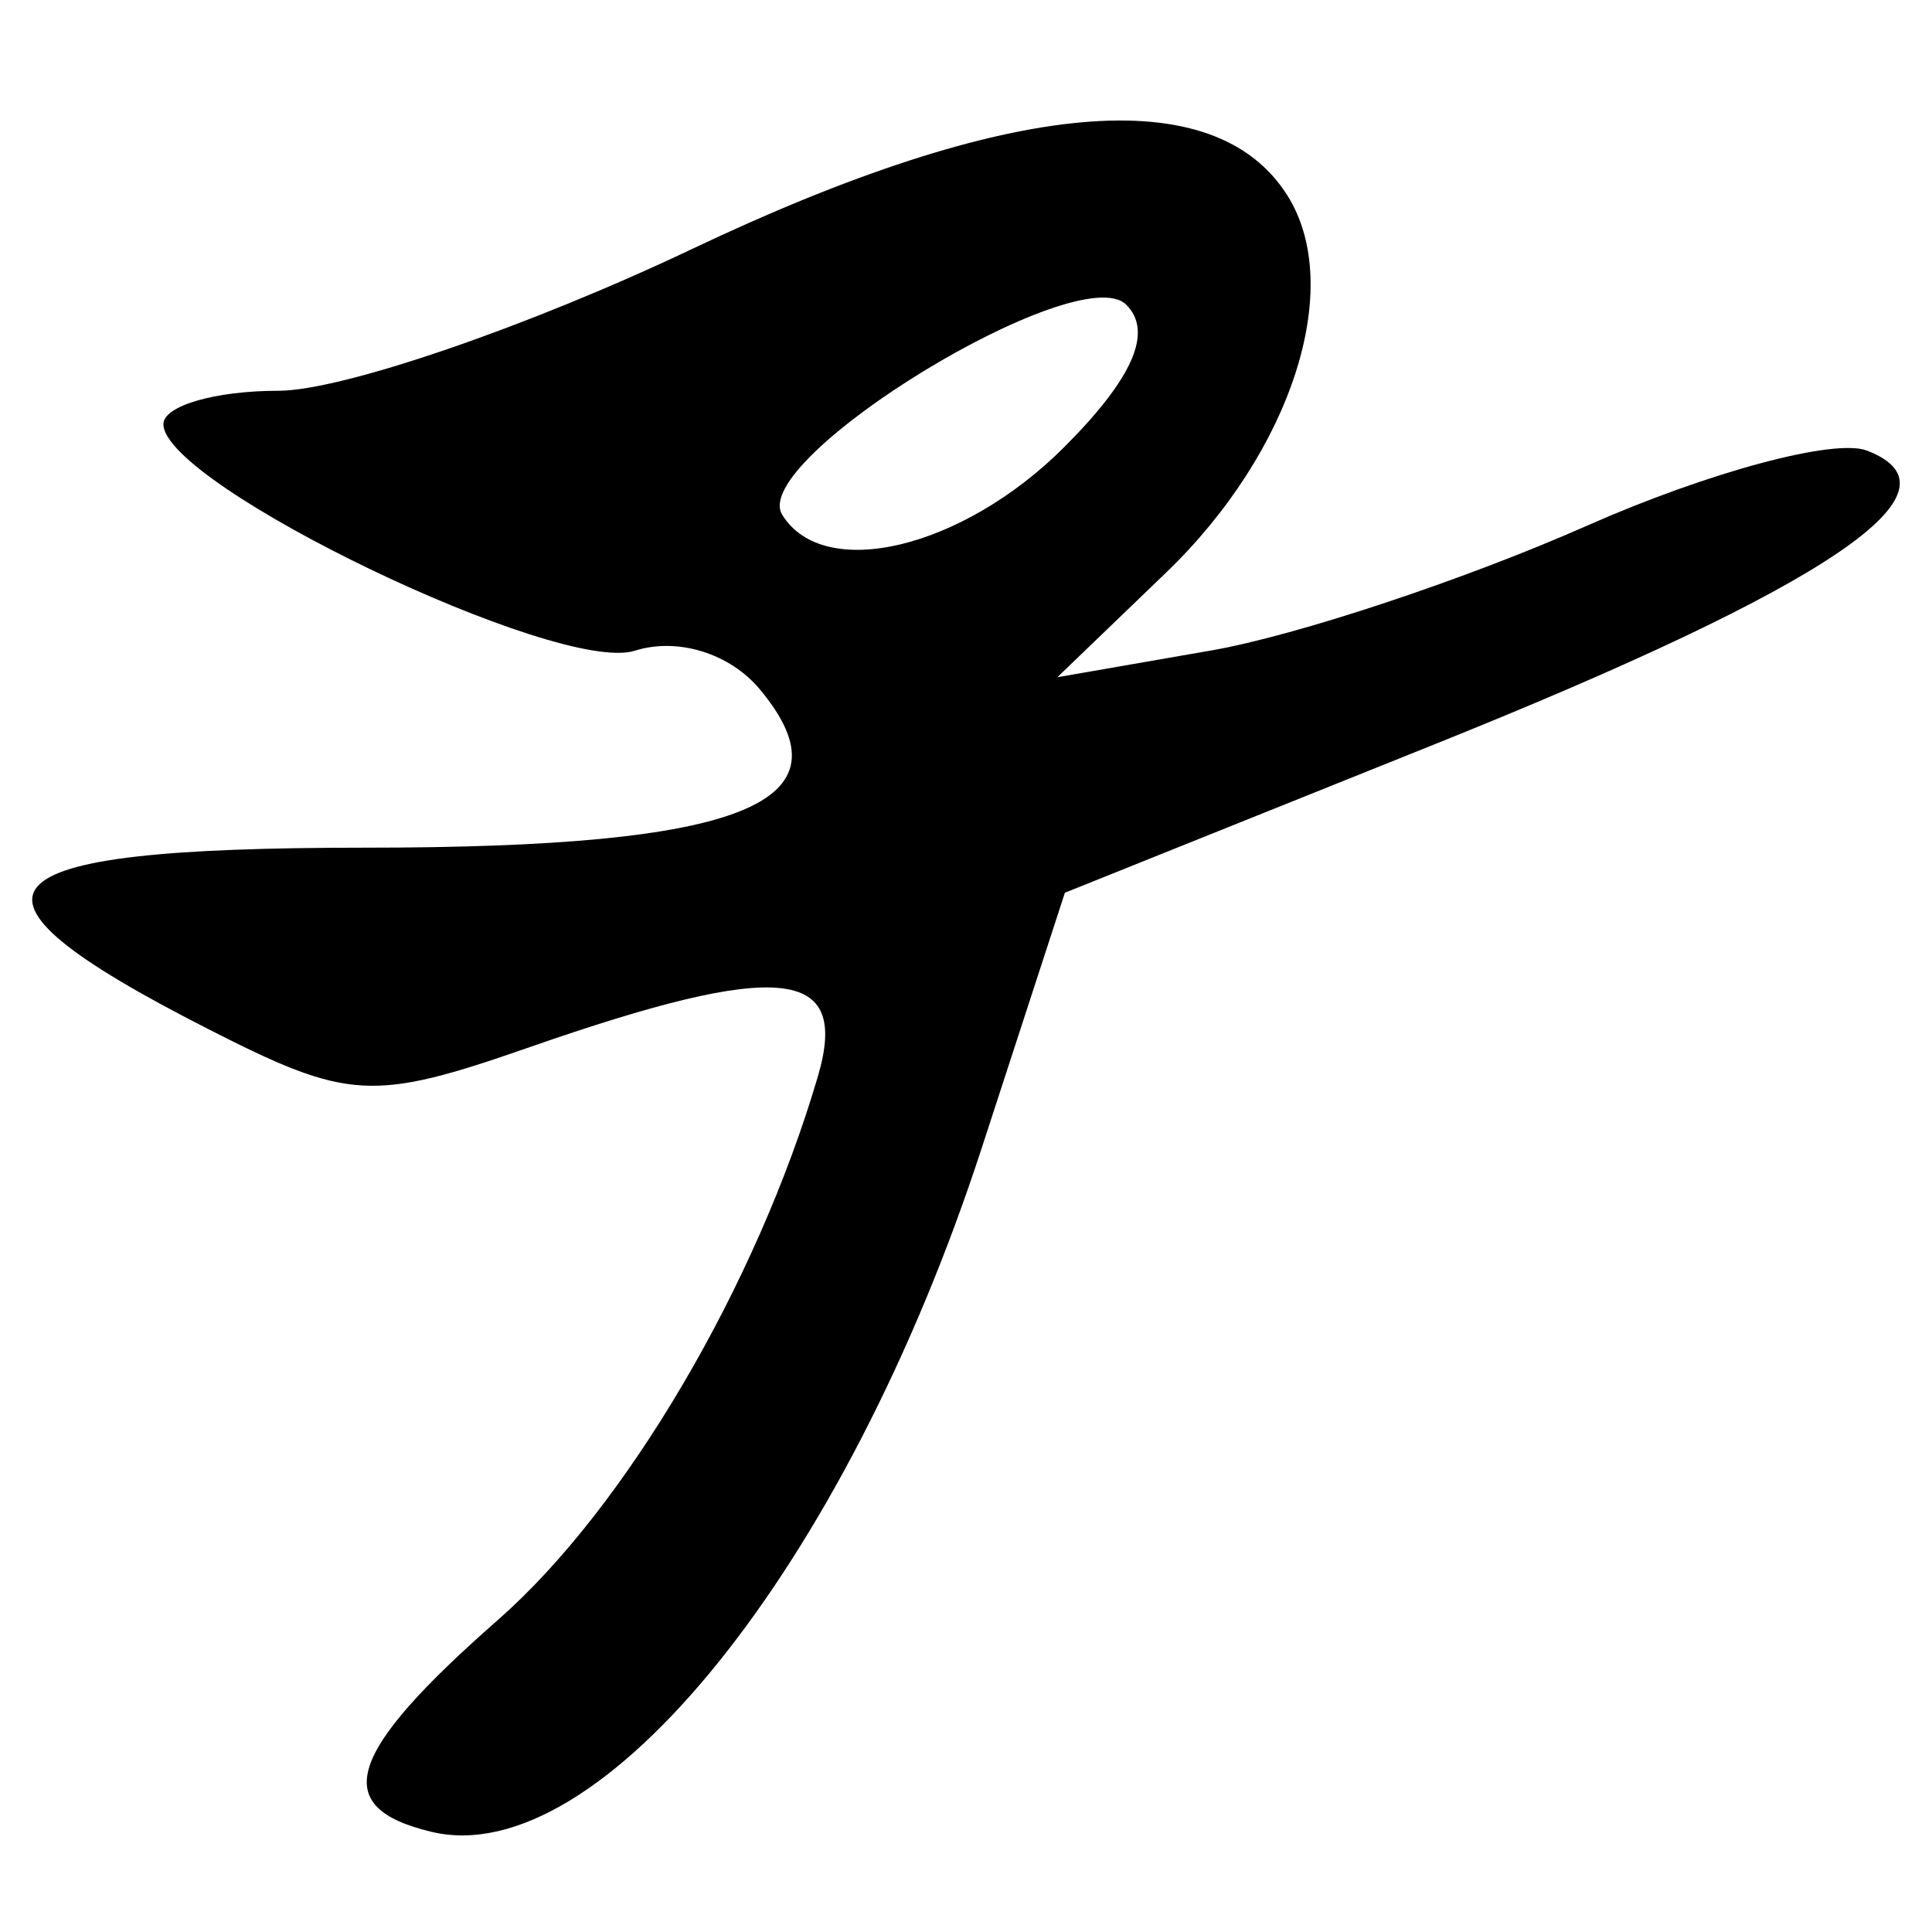 <?xml version="1.0" encoding="UTF-8" standalone="no"?>
<!-- Created with Inkscape (http://www.inkscape.org/) -->

<svg
   xmlns:dc="http://purl.org/dc/elements/1.1/"
   xmlns:cc="http://creativecommons.org/ns#"
   xmlns:rdf="http://www.w3.org/1999/02/22-rdf-syntax-ns#"
   xmlns:svg="http://www.w3.org/2000/svg"
   xmlns="http://www.w3.org/2000/svg"
   xmlns:sodipodi="http://sodipodi.sourceforge.net/DTD/sodipodi-0.dtd"
   xmlns:inkscape="http://www.inkscape.org/namespaces/inkscape"
   width="300"
   height="300"
   id="svg2"
   version="1.1"
   inkscape:version="0.48.4 r9939"
   sodipodi:docname="image-seal.svg">
  <defs
     id="defs4" />
  <sodipodi:namedview
     id="base"
     pagecolor="#ffffff"
     bordercolor="#666666"
     borderopacity="1.0"
     inkscape:pageopacity="0.0"
     inkscape:pageshadow="2"
     inkscape:zoom="1.979899"
     inkscape:cx="210.04556"
     inkscape:cy="155.71586"
     inkscape:document-units="px"
     inkscape:current-layer="layer1"
     showgrid="false"
     inkscape:window-width="1215"
     inkscape:window-height="1000"
     inkscape:window-x="65"
     inkscape:window-y="24"
     inkscape:window-maximized="1" />
  <g
     inkscape:label="Calque 1"
     inkscape:groupmode="layer"
     id="layer1"
     transform="translate(0,-752.362)">
    <path
       style="fill:#000000"
       d="m 67.015,1036.812 c -15.933,-3.801 -13.291,-12.197 10.378,-32.978 19.752,-17.342 40.116,-51.968 49.62,-84.371 4.968,-16.937 -5.92,-18.032 -44.756,-4.505 -24.495,8.532 -28.117,8.322 -50.137,-2.912 -42.027,-21.441 -36.231,-28.058 24.576,-28.058 58.771,0 75.98,-6.891 61.319,-24.556 -4.664,-5.62 -12.791,-8.139 -19.445,-6.026 -11.848,3.76 -73.198,-25.724 -73.198,-35.178 0,-2.854 8.041,-5.189 17.868,-5.189 9.827,0 38.737,-9.911 64.244,-22.024 49.329,-23.426 81.182,-26.264 92.462,-8.236 8.878,14.19 0.645,39.715 -18.866,58.487 l -16.895,16.255 23.928,-4.161 c 13.16,-2.288 39.385,-10.997 58.278,-19.352 18.893,-8.355 38.463,-13.613 43.489,-11.684 16.1,6.178 -5.614,20.919 -67.29,45.682 l -57.234,22.98 -12.93,39.688 C 131.248,995.675 93.131,1043.042 67.015,1036.812 z M 165.222,821.817 c 10.715,-10.715 13.866,-17.935 9.664,-22.137 -7.368,-7.368 -58.747,24.006 -53.422,32.621 6.45,10.436 28.003,5.272 43.759,-10.484 z"
       id="path3794"
       inkscape:connector-curvature="0" />
  </g>
</svg>
